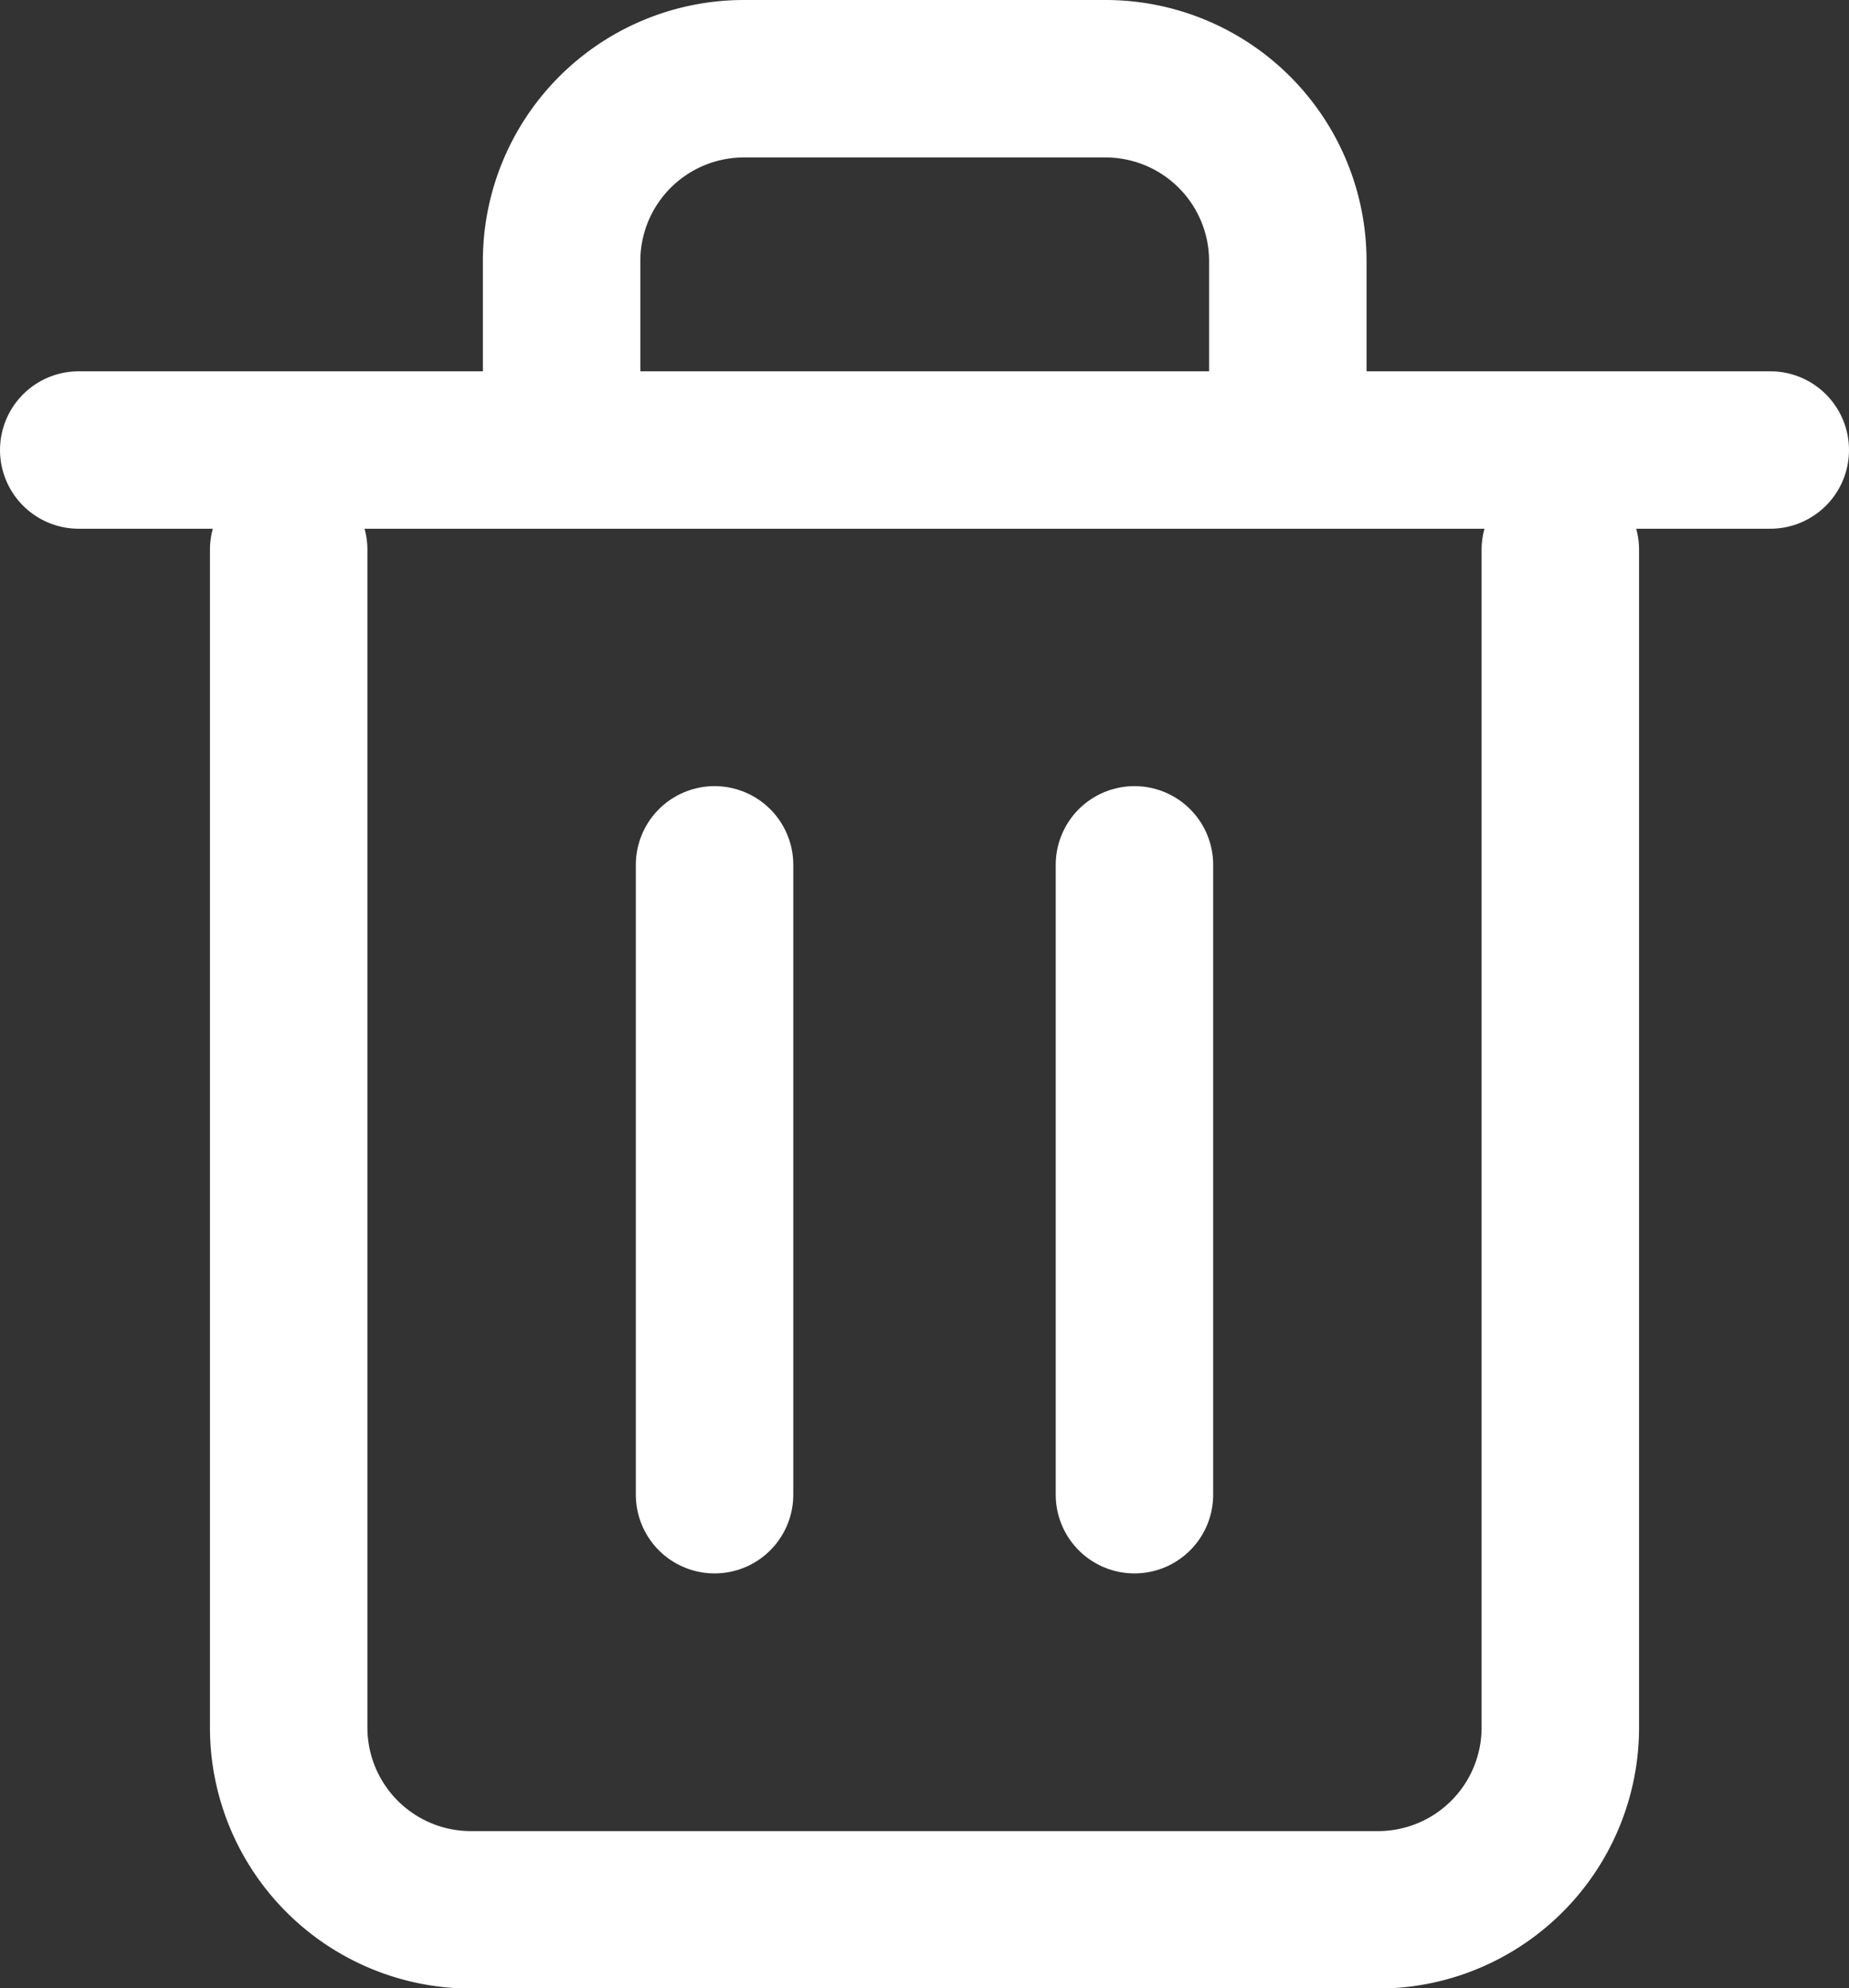 <svg xmlns="http://www.w3.org/2000/svg" width="17.614" height="18.941" viewBox="0 0 17.614 18.941">
  <rect x="0" y="0" width="17.614" height="18.941" fill="#333333" stroke="none"/>
  <g id="delete" transform="translate(-2.25 -1.713)">
    <path id="Path_26137" data-name="Path 26137" d="M3,6H19.114" fill="none" stroke="#ffffff" stroke-linecap="round" stroke-linejoin="round" stroke-width="1.5"/>
    <path id="Path_26138" data-name="Path 26138" d="M17.114,6.488V17.7a1.737,1.737,0,0,1-1.731,1.744H6.731A1.737,1.737,0,0,1,5,17.7V6.488m2.6-1V3.744A1.737,1.737,0,0,1,9.326,2h3.461a1.737,1.737,0,0,1,1.731,1.744V5.488" transform="translate(0 0.463)" fill="none" stroke="#ffffff" stroke-linecap="round" stroke-linejoin="round" stroke-width="1.5"/>
    <line id="Line_1207" data-name="Line 1207" y2="6" transform="translate(9.057 9.952)" fill="none" stroke="#ffffff" stroke-linecap="round" stroke-linejoin="round" stroke-width="1.5"/>
    <line id="Line_1208" data-name="Line 1208" y2="6" transform="translate(13.057 9.952)" fill="none" stroke="#ffffff" stroke-linecap="round" stroke-linejoin="round" stroke-width="1.5"/>
  </g>
</svg>
